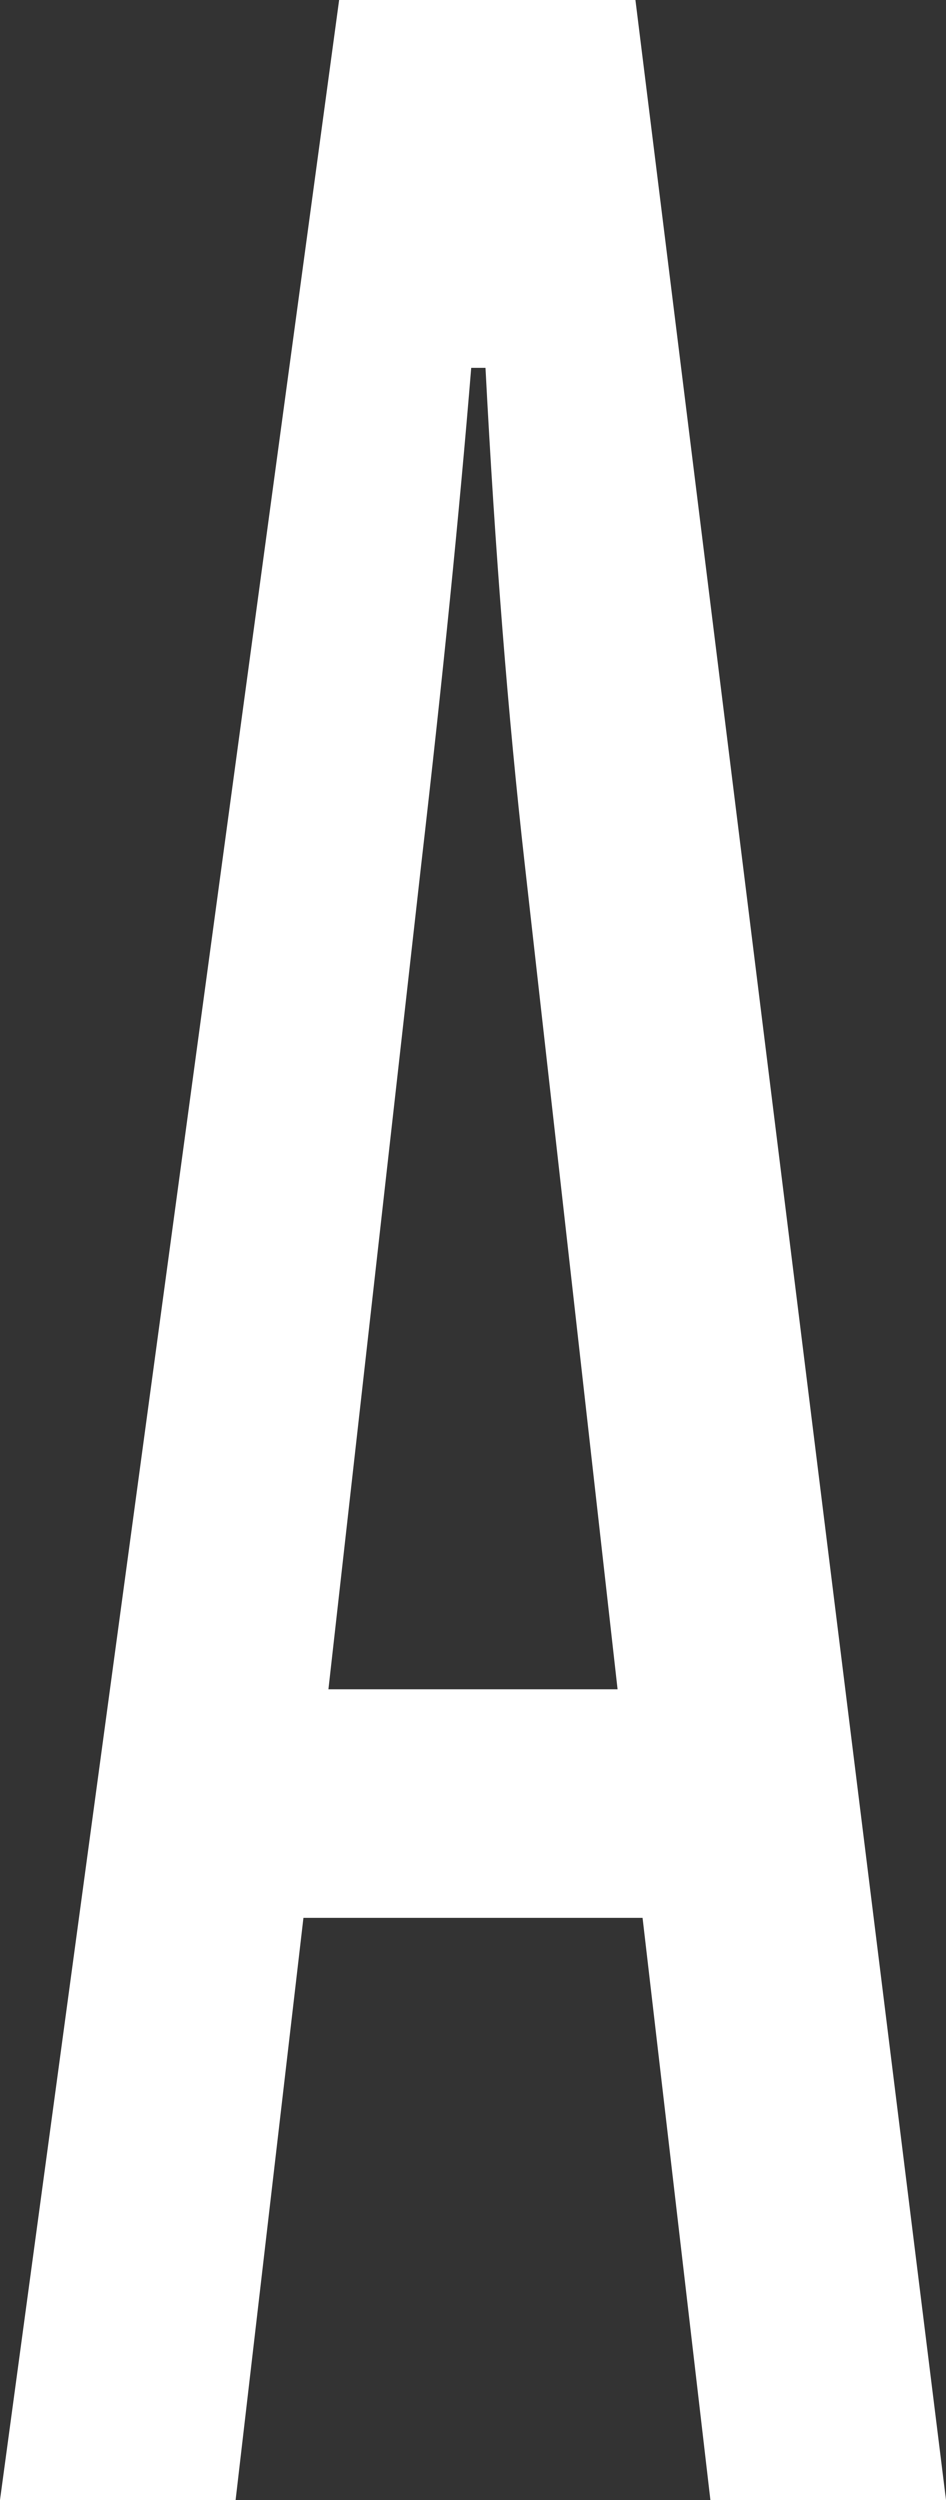 <svg width="300" height="792" viewBox="0 0 300 792" fill="none" xmlns="http://www.w3.org/2000/svg">
<rect x="0" y="0" width="300" height="792" fill="#333333" stroke="none"/>
<path d="M0 792L107.547 0H201.509L300 792H225.283L203.774 607.577H96.226L74.717 792H0ZM104.151 535.166H195.849L166.415 273.806C161.132 227.04 156.981 174.617 153.962 116.537H149.434C145.66 162.549 140.377 214.971 133.585 273.806L104.151 535.166Z" fill="white"/>
</svg>
